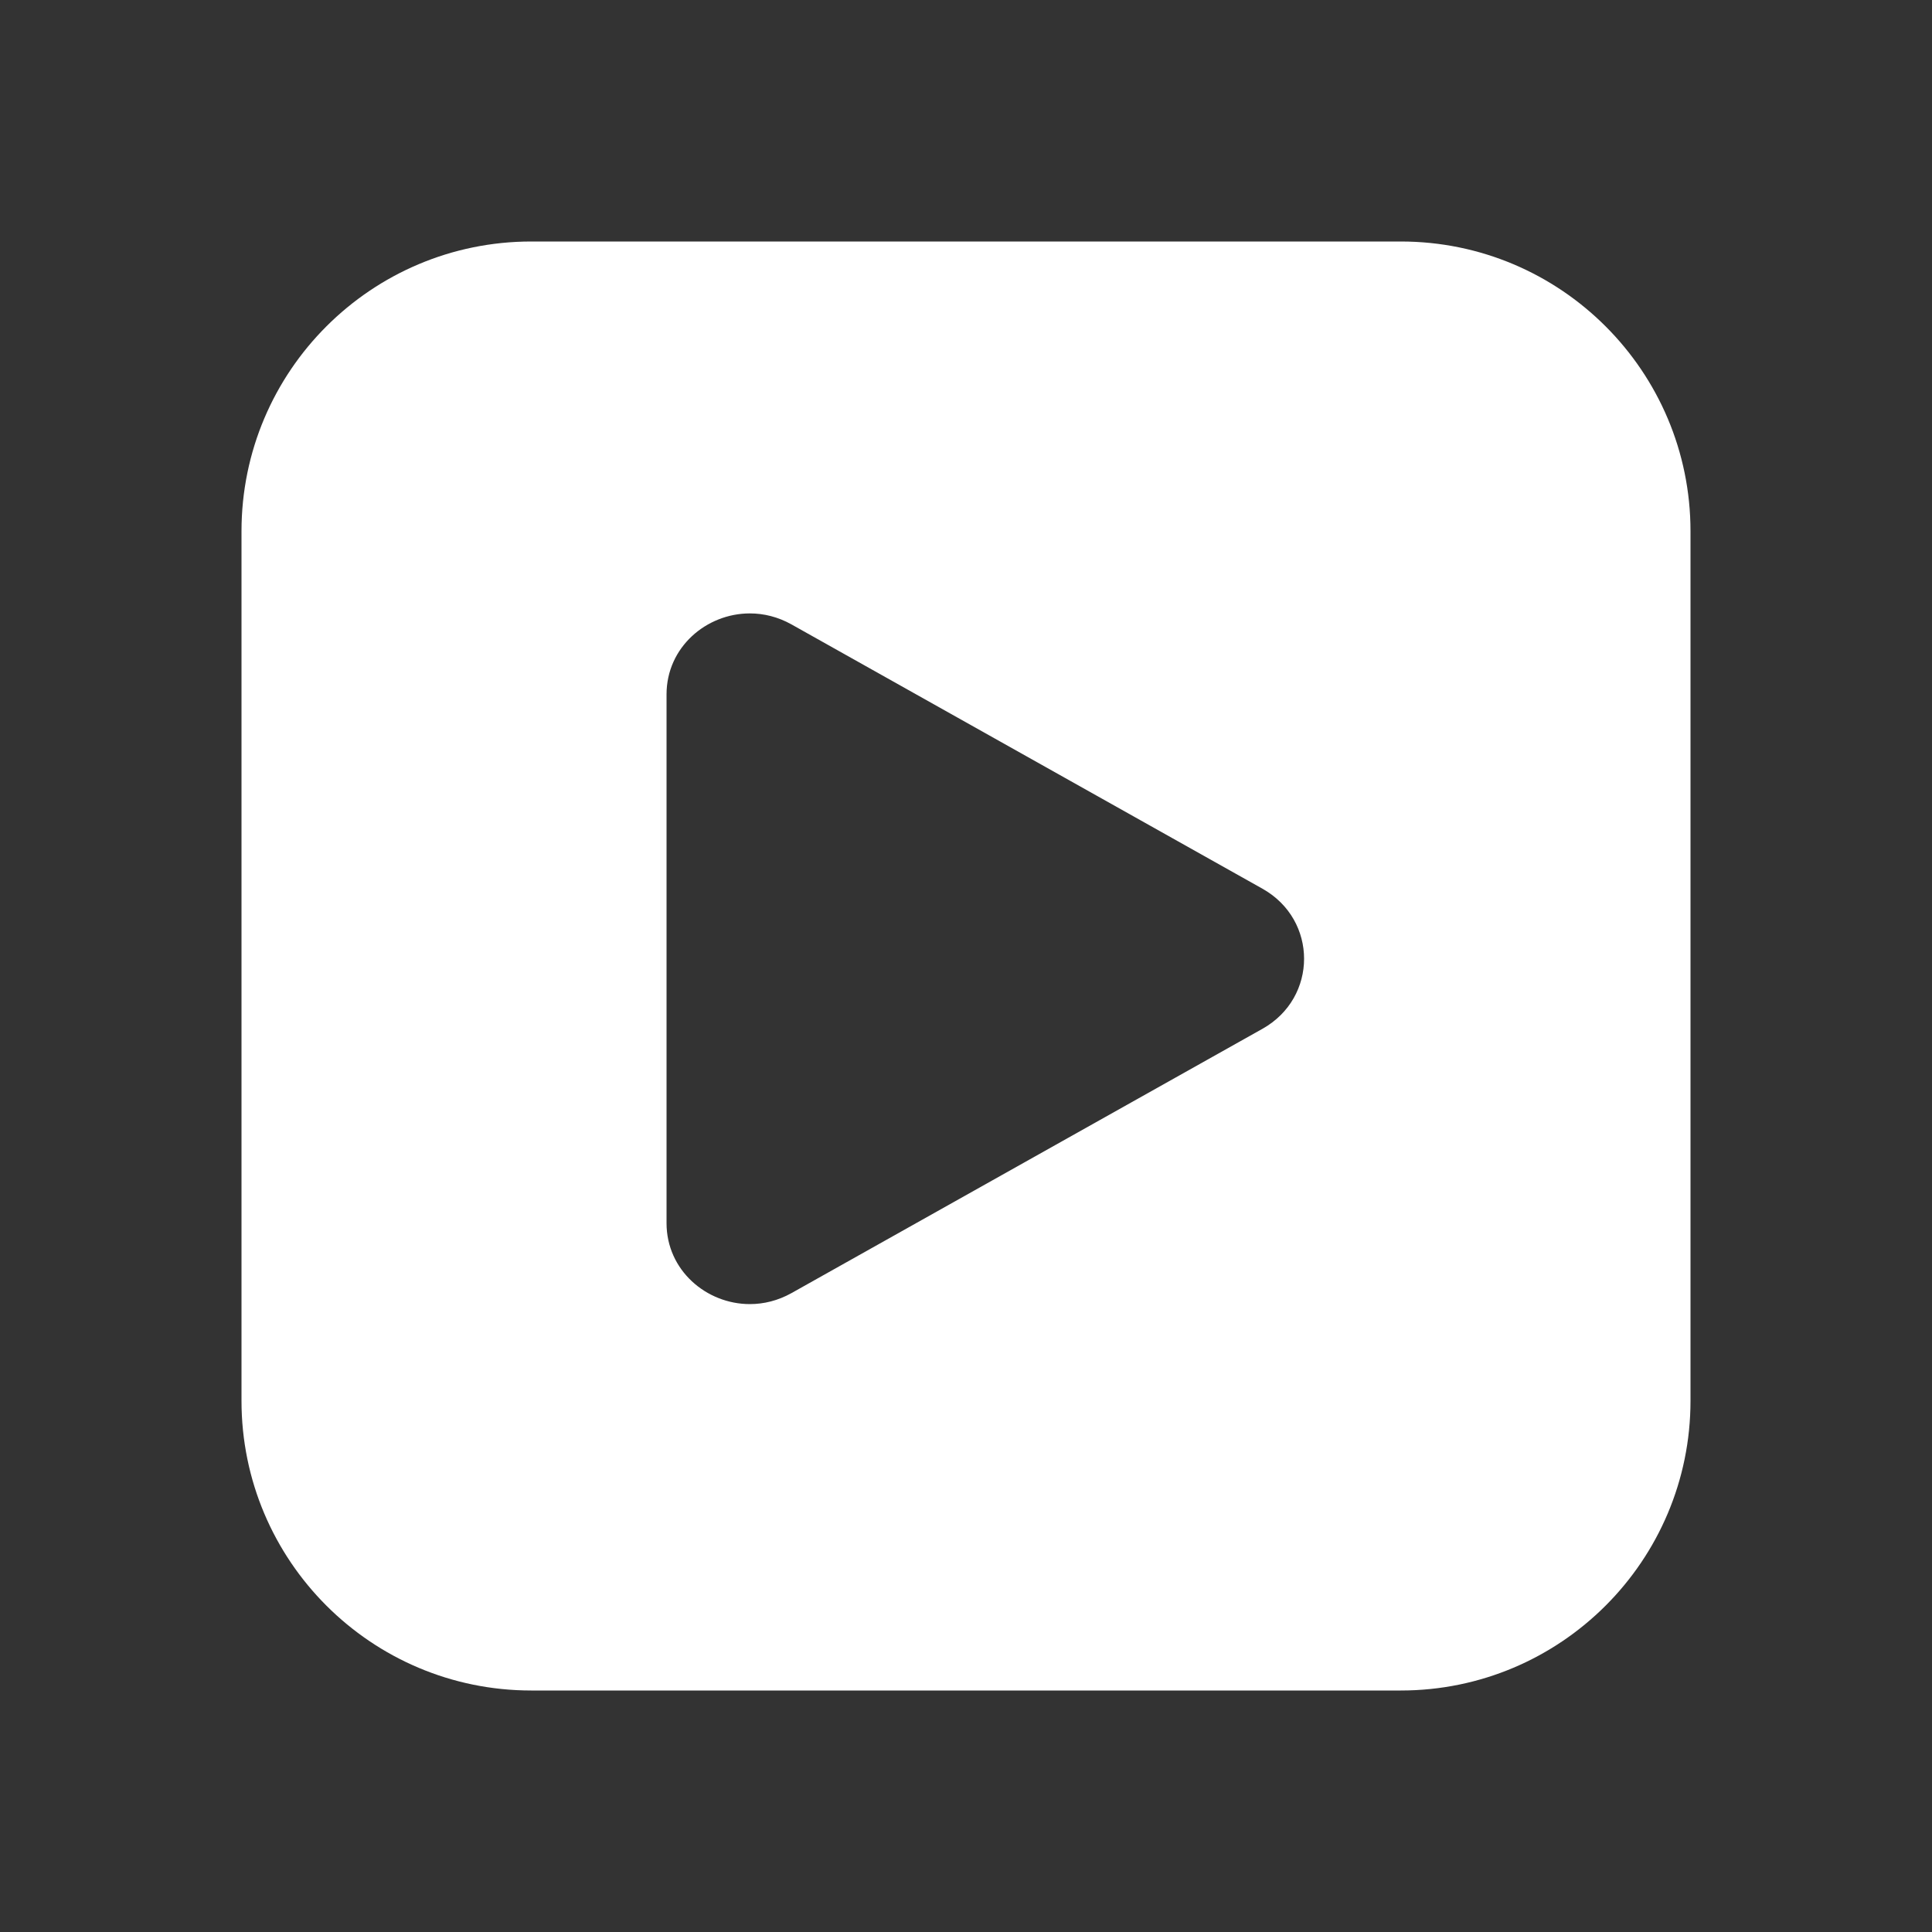 <svg xmlns="http://www.w3.org/2000/svg" width="24" height="24" fill="none"><rect width="100%" height="100%" fill="#333333" stroke="none"/><path fill="#fff" fill-rule="evenodd" d="M17.401 3H6.6C4.613 3 3 4.611 3 6.599V17.401C3 19.387 4.611 21 6.6 21H17.401C19.387 21 21 19.389 21 17.401V6.599C21 4.613 19.389 3 17.401 3ZM9.315 7.62C8.775 7.62 8.28 8.04 8.28 8.626V15.194C8.28 15.78 8.775 16.2 9.315 16.2C9.488 16.2 9.664 16.157 9.831 16.064L15.683 12.78C16.372 12.393 16.372 11.427 15.683 11.04L9.831 7.756C9.664 7.663 9.488 7.62 9.315 7.62Z" clip-rule="evenodd"/></svg>
